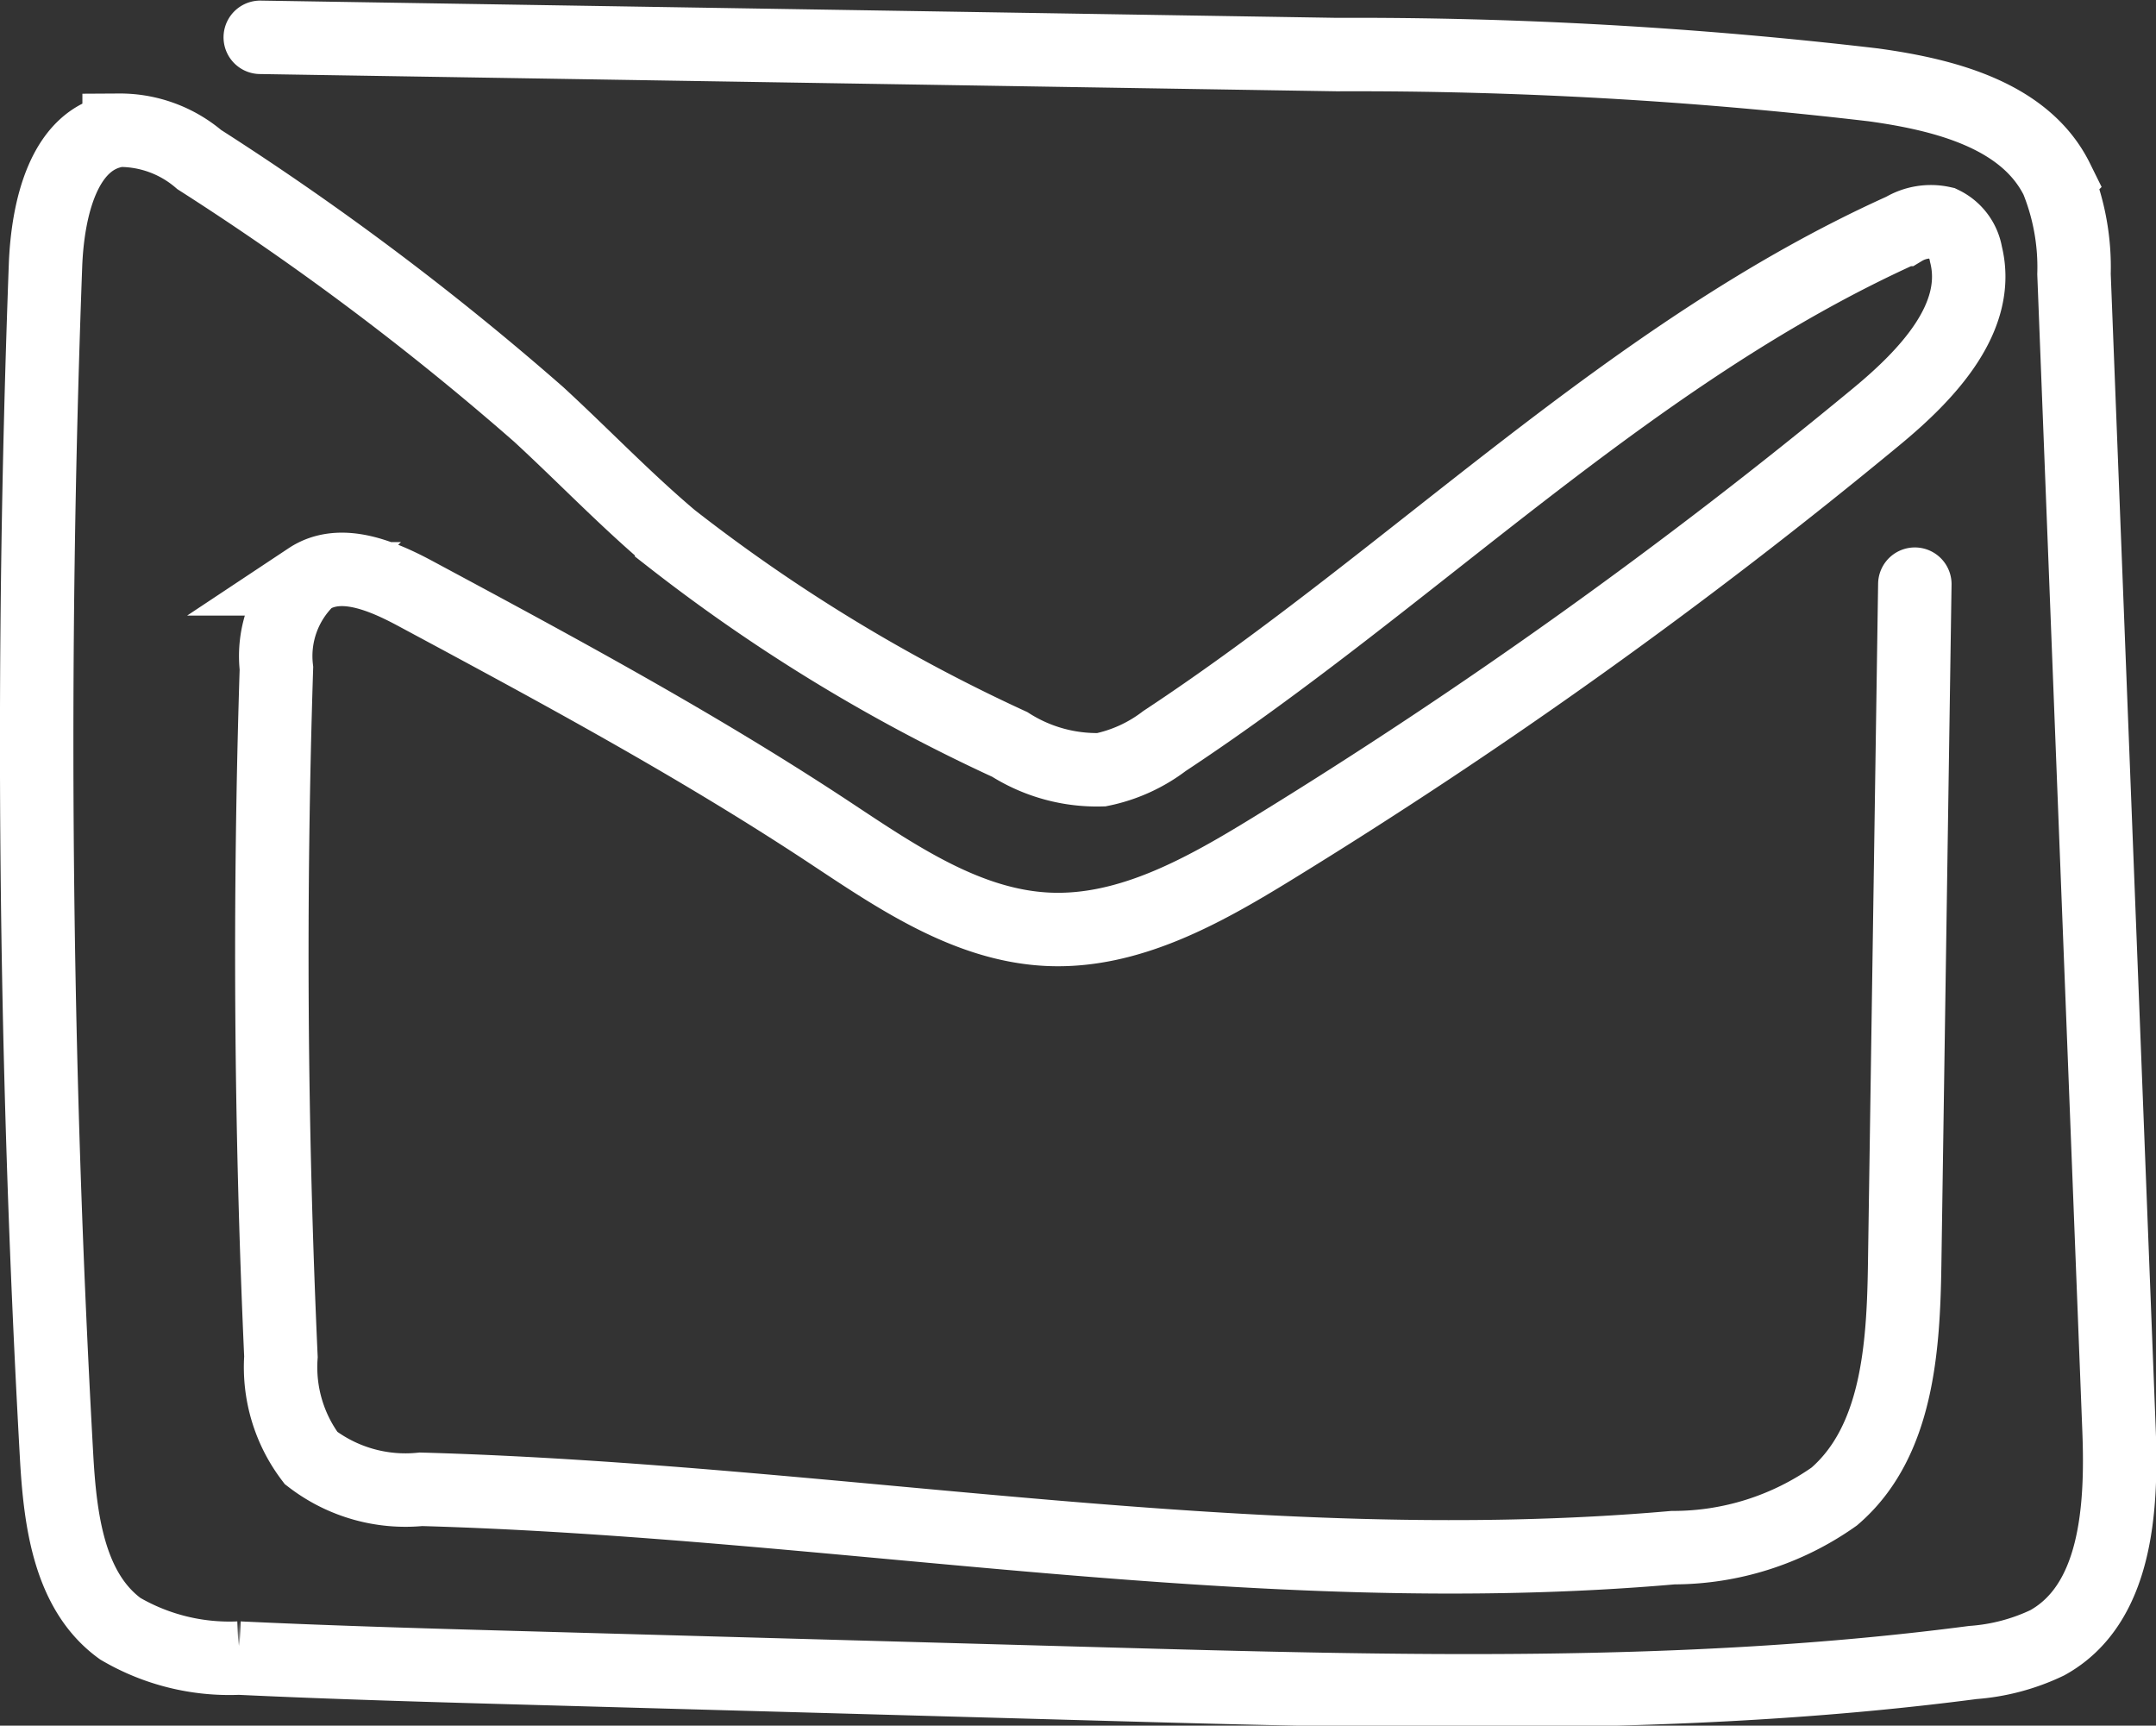 <svg xmlns="http://www.w3.org/2000/svg" width="58.717" height="46.987" viewBox="0 0 58.717 46.987"><rect x="0" y="0" width="58.717" height="46.987" fill="#333333" stroke="none"/><path d="M190.835,339.886l29.318.47a120.918,120.918,0,0,1,14.616.825c1.937.267,4.134.825,5,2.58a6.348,6.348,0,0,1,.462,2.572q.613,15.738,1.226,31.478c.084,2.149-.071,4.749-1.954,5.79a5.656,5.656,0,0,1-2.025.537c-7.843,1.025-15.789.807-23.7.586l-15.491-.431c-2.678-.074-5.357-.149-8.033-.275a5.883,5.883,0,0,1-3.231-.8c-1.408-1.019-1.641-2.989-1.737-4.725q-.9-16.177-.3-32.391c.057-1.527.491-3.484,2.005-3.686a3.327,3.327,0,0,1,2.184.8,76.72,76.72,0,0,1,9.245,6.94c1.213,1.117,2.356,2.313,3.616,3.377a46.5,46.5,0,0,0,9.211,5.607,4.431,4.431,0,0,0,2.494.689,4.232,4.232,0,0,0,1.72-.782c6.823-4.5,12.663-10.573,20.115-13.929a1.466,1.466,0,0,1,1.075-.175,1.152,1.152,0,0,1,.637.848c.431,1.725-1.059,3.284-2.43,4.417a144.315,144.315,0,0,1-16.47,11.776c-1.867,1.146-3.9,2.287-6.089,2.19-2.237-.1-4.186-1.465-6.056-2.7-3.595-2.366-7.391-4.407-11.183-6.443-.906-.486-2.044-.968-2.9-.4a2.9,2.9,0,0,0-.885,2.435q-.3,9.372.123,18.747a4.1,4.1,0,0,0,.82,2.757,4.223,4.223,0,0,0,2.993.852c11.387.317,22.75,2.583,34.1,1.589a7.6,7.6,0,0,0,4.391-1.393c1.719-1.477,1.883-4.034,1.917-6.3l.277-18.542" transform="translate(-183.747 -338.87)" fill="none" stroke="#fff" stroke-linecap="round" stroke-miterlimit="10" stroke-width="2"/></svg>
